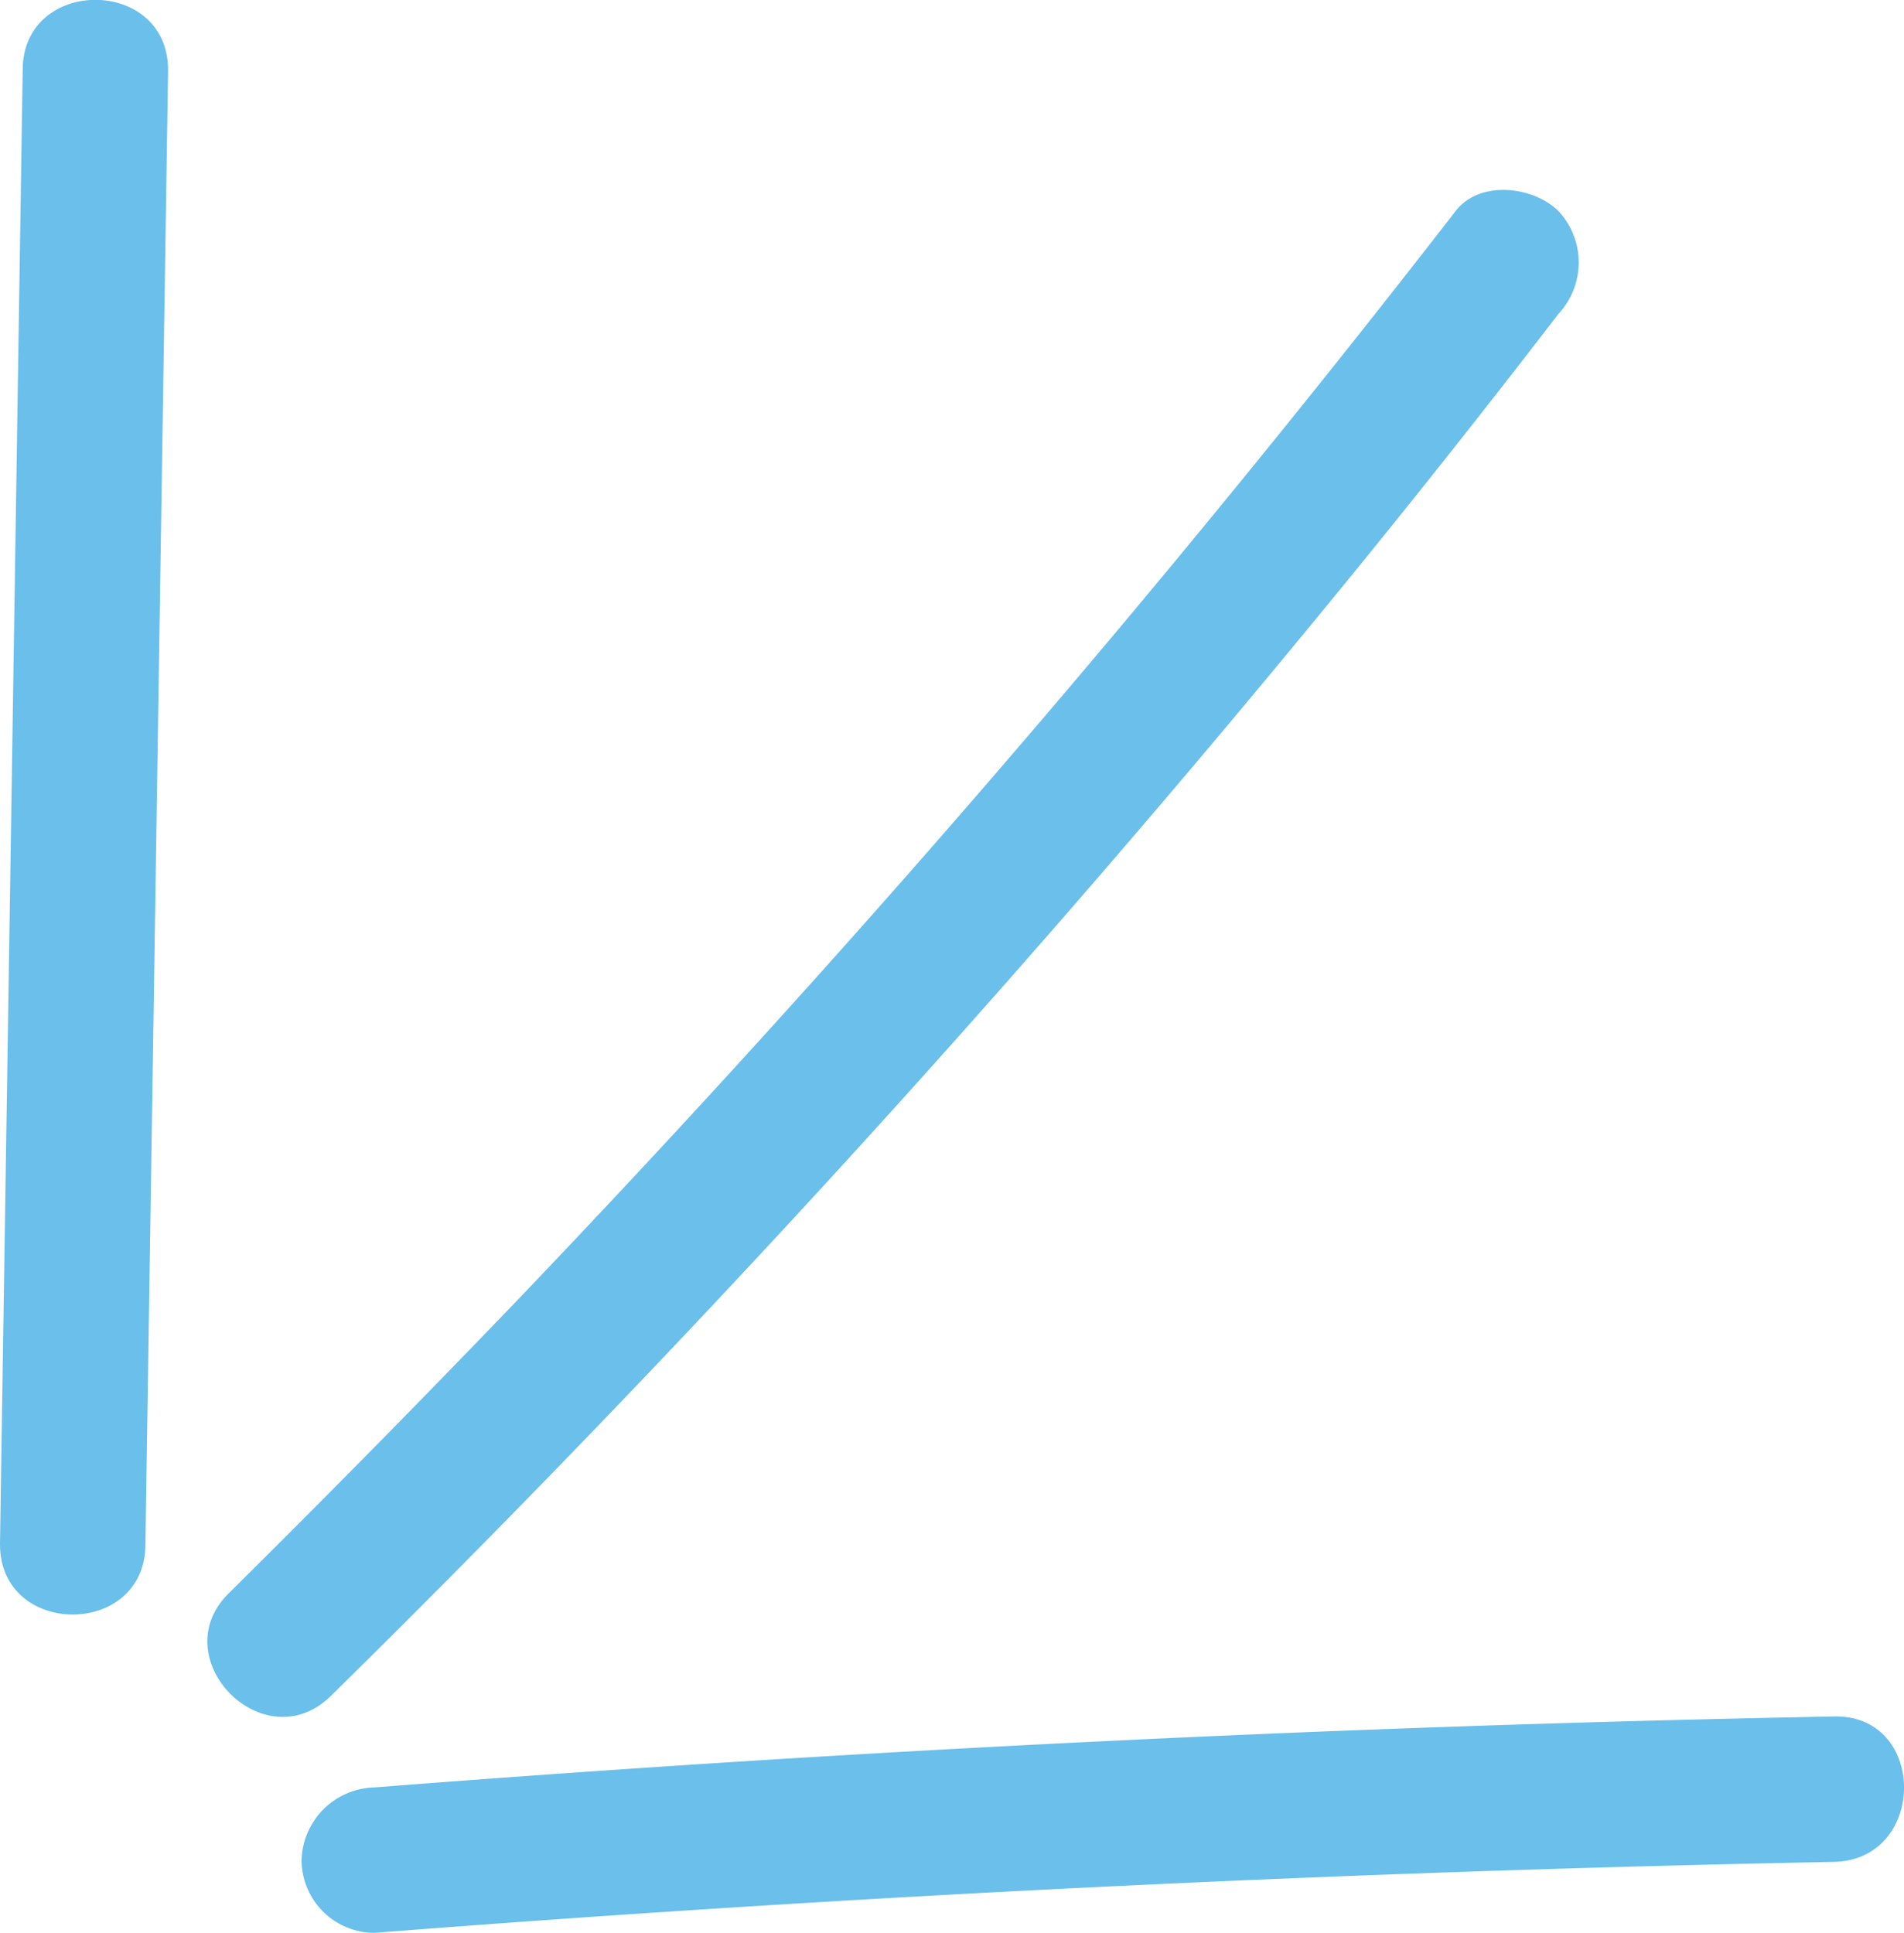 <svg id="Layer_1" data-name="Layer 1" xmlns="http://www.w3.org/2000/svg" viewBox="0 0 65.47 66.47"><defs><style>.cls-1{fill:#231f20;}.cls-2{fill:#6abfeb;}</style></defs><path class="cls-1" d="M5.9,57.52,6.68,6.83" transform="translate(-3.4 -4.42)"/><path class="cls-2" d="M8.4,57.52,9.18,6.83c0-3.22-5-3.22-5,0L3.4,57.52c0,3.22,5,3.22,5,0Z" transform="translate(-3.4 -4.42)"/><path class="cls-1" d="M13,61A472.55,472.55,0,0,0,55.22,13.5" transform="translate(-3.4 -4.42)"/><path class="cls-2" d="M14.79,62.72A475.36,475.36,0,0,0,48.23,26.21q4.46-5.4,8.76-11a2.59,2.59,0,0,0,0-3.53c-.87-.86-2.71-1.08-3.54,0A476.38,476.38,0,0,1,21.11,49.21q-4.86,5.06-9.85,10C9,61.45,12.5,65,14.79,62.72Z" transform="translate(-3.4 -4.42)"/><path class="cls-1" d="M16.27,68.38q25-2,50.19-2.44" transform="translate(-3.4 -4.42)"/><path class="cls-2" d="M16.27,70.88q25-1.95,50.19-2.44c3.21-.07,3.22-5.07,0-5q-25.12.48-50.19,2.44a2.57,2.57,0,0,0-2.5,2.5,2.51,2.51,0,0,0,2.5,2.5Z" transform="translate(-3.4 -4.42)"/></svg>